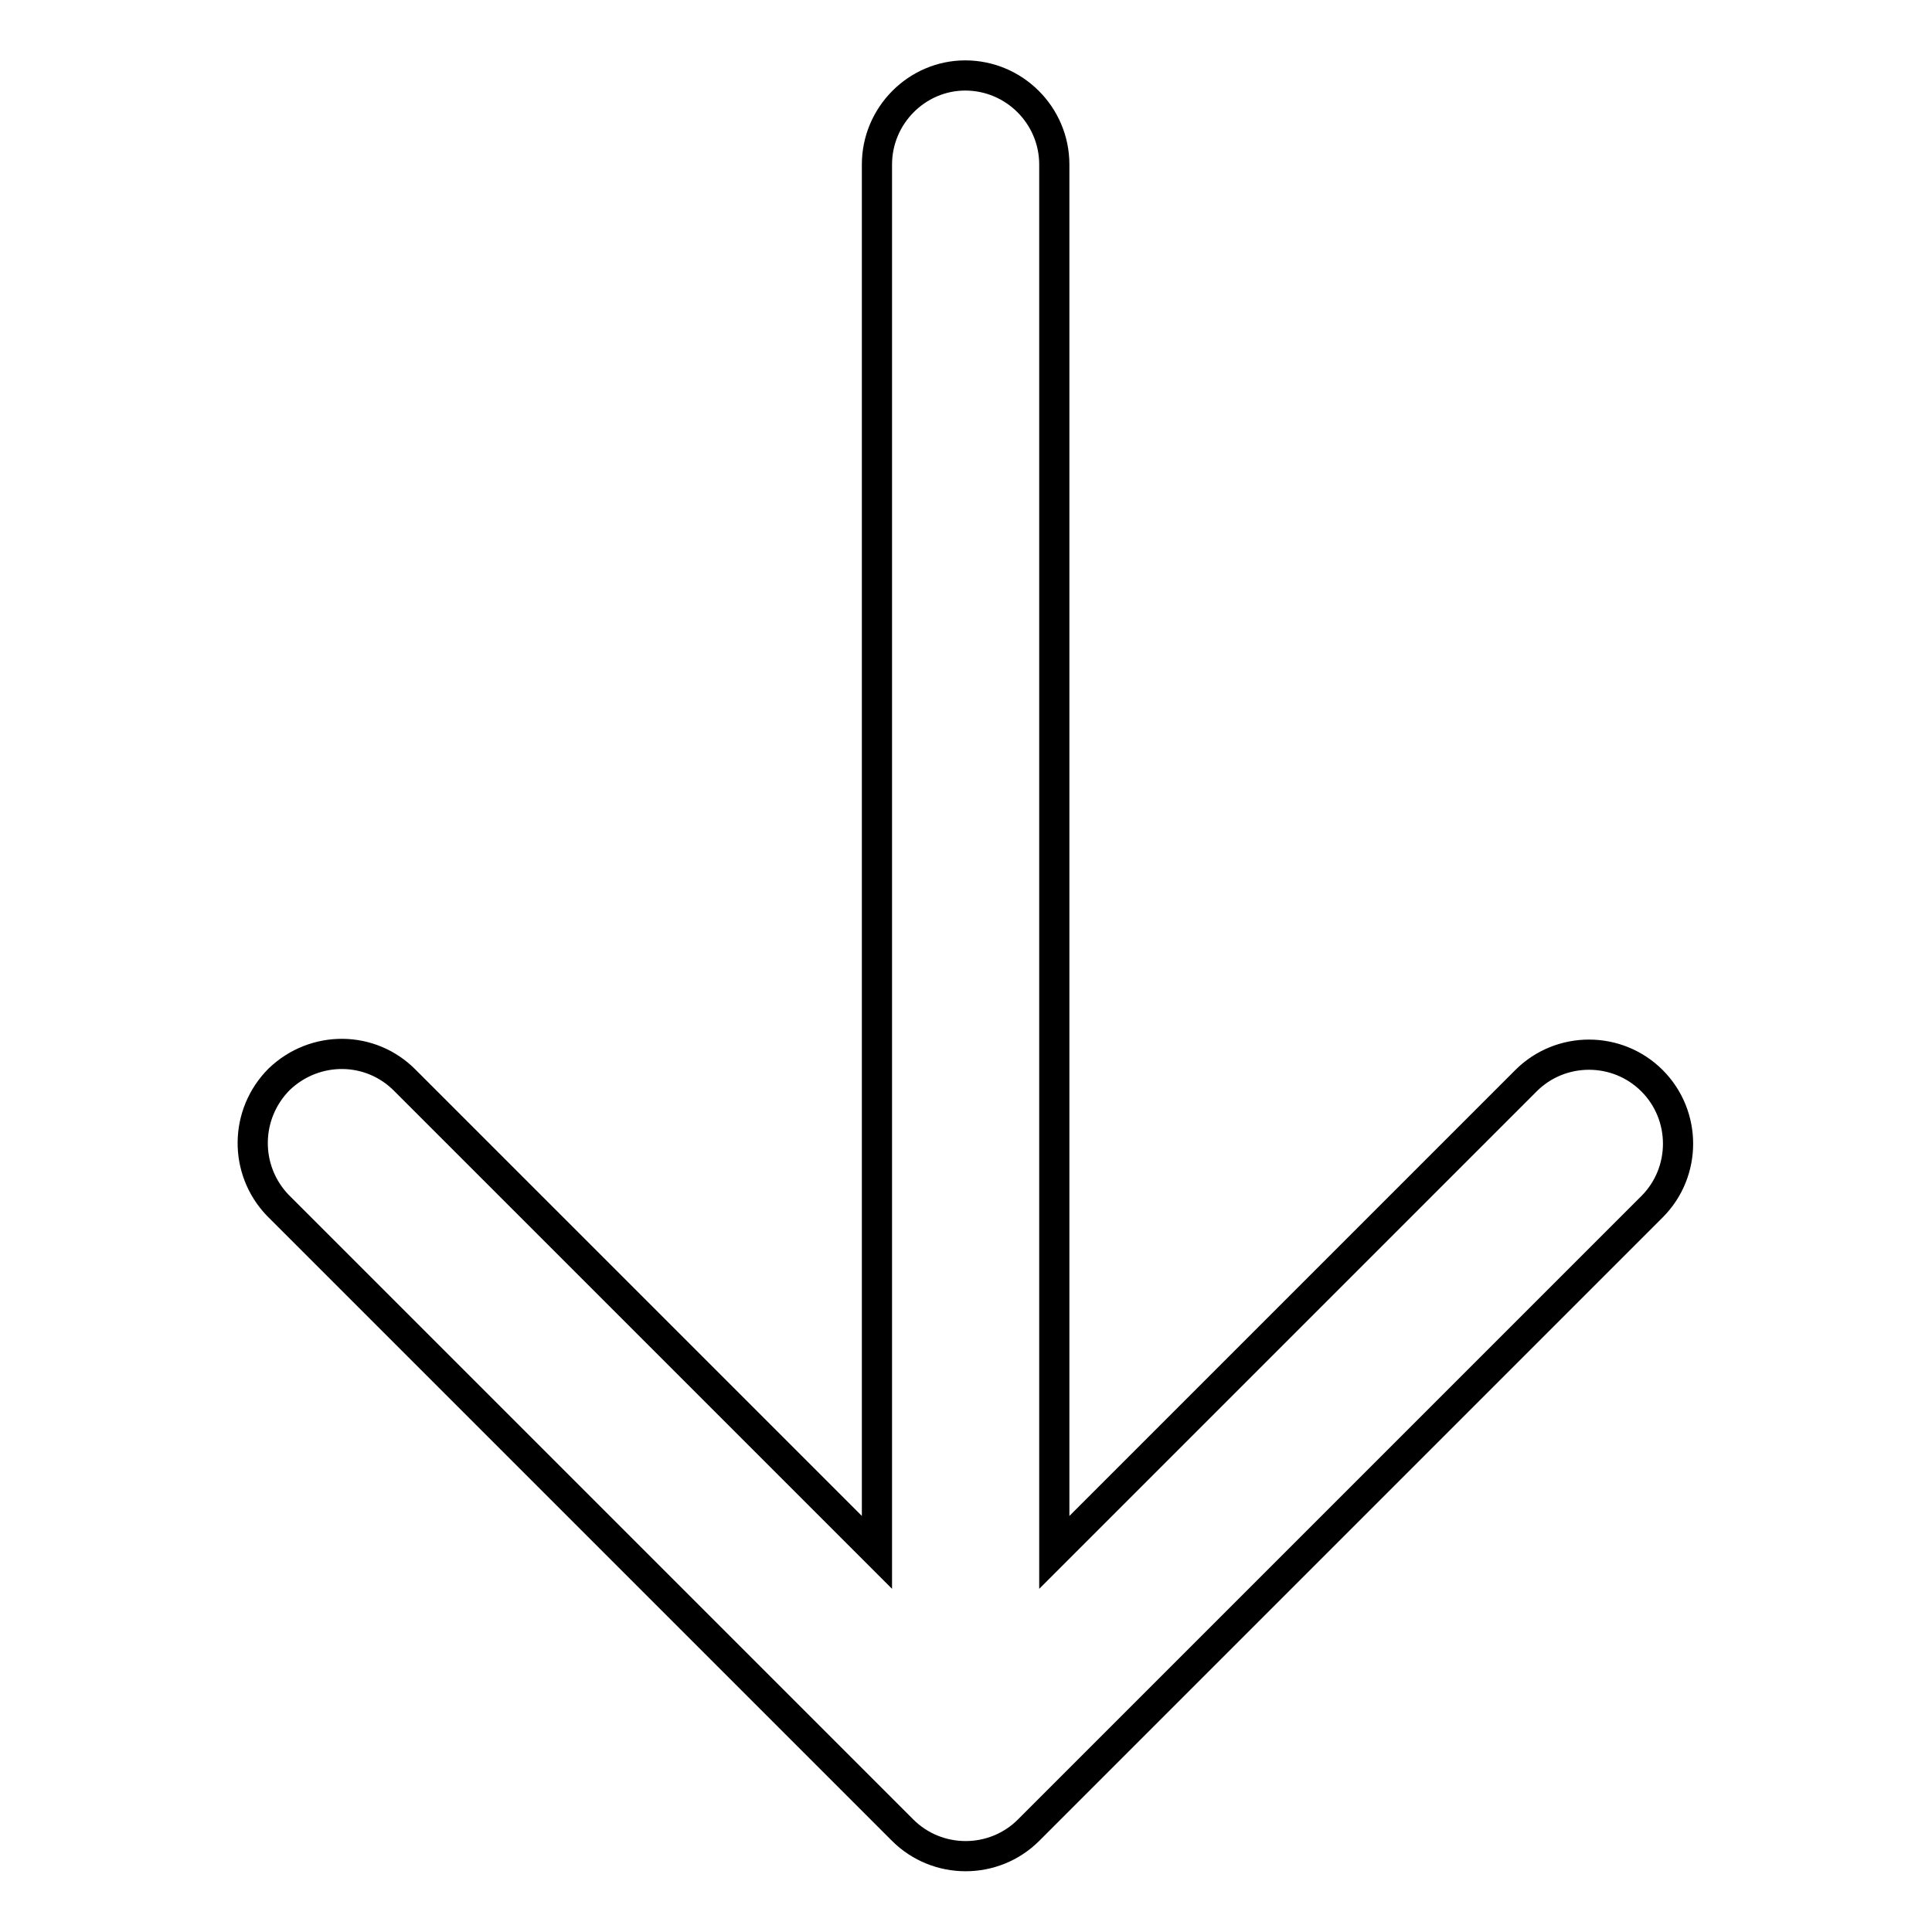 <?xml version="1.0" encoding="utf-8"?>
<!-- Svg Vector Icons : http://www.onlinewebfonts.com/icon -->
<!DOCTYPE svg PUBLIC "-//W3C//DTD SVG 1.1//EN" "http://www.w3.org/Graphics/SVG/1.1/DTD/svg11.dtd">
<svg version="1.1" xmlns="http://www.w3.org/2000/svg" xmlns:xlink="http://www.w3.org/1999/xlink" x="0px" y="0px" viewBox="0 0 256 256" enable-background="new 0 0 256 256" xml:space="preserve">
<g> <path stroke-width="4" fill-opacity="0" stroke="#000000"  d="M116.2,21.8v183.9l-62.5-62.5c-4.6-4.7-12-4.7-16.7-0.2c-4.6,4.6-4.7,12-0.2,16.7l0.2,0.2l82.6,82.6 c4.6,4.6,12.1,4.6,16.7,0l82.6-82.6c4.6-4.6,4.6-12.1,0-16.7c-4.6-4.6-12.1-4.6-16.7,0l0,0l-62.5,62.5V21.8 c0-6.5-5.3-11.8-11.8-11.8C121.5,10,116.2,15.3,116.2,21.8z"/></g>
</svg>